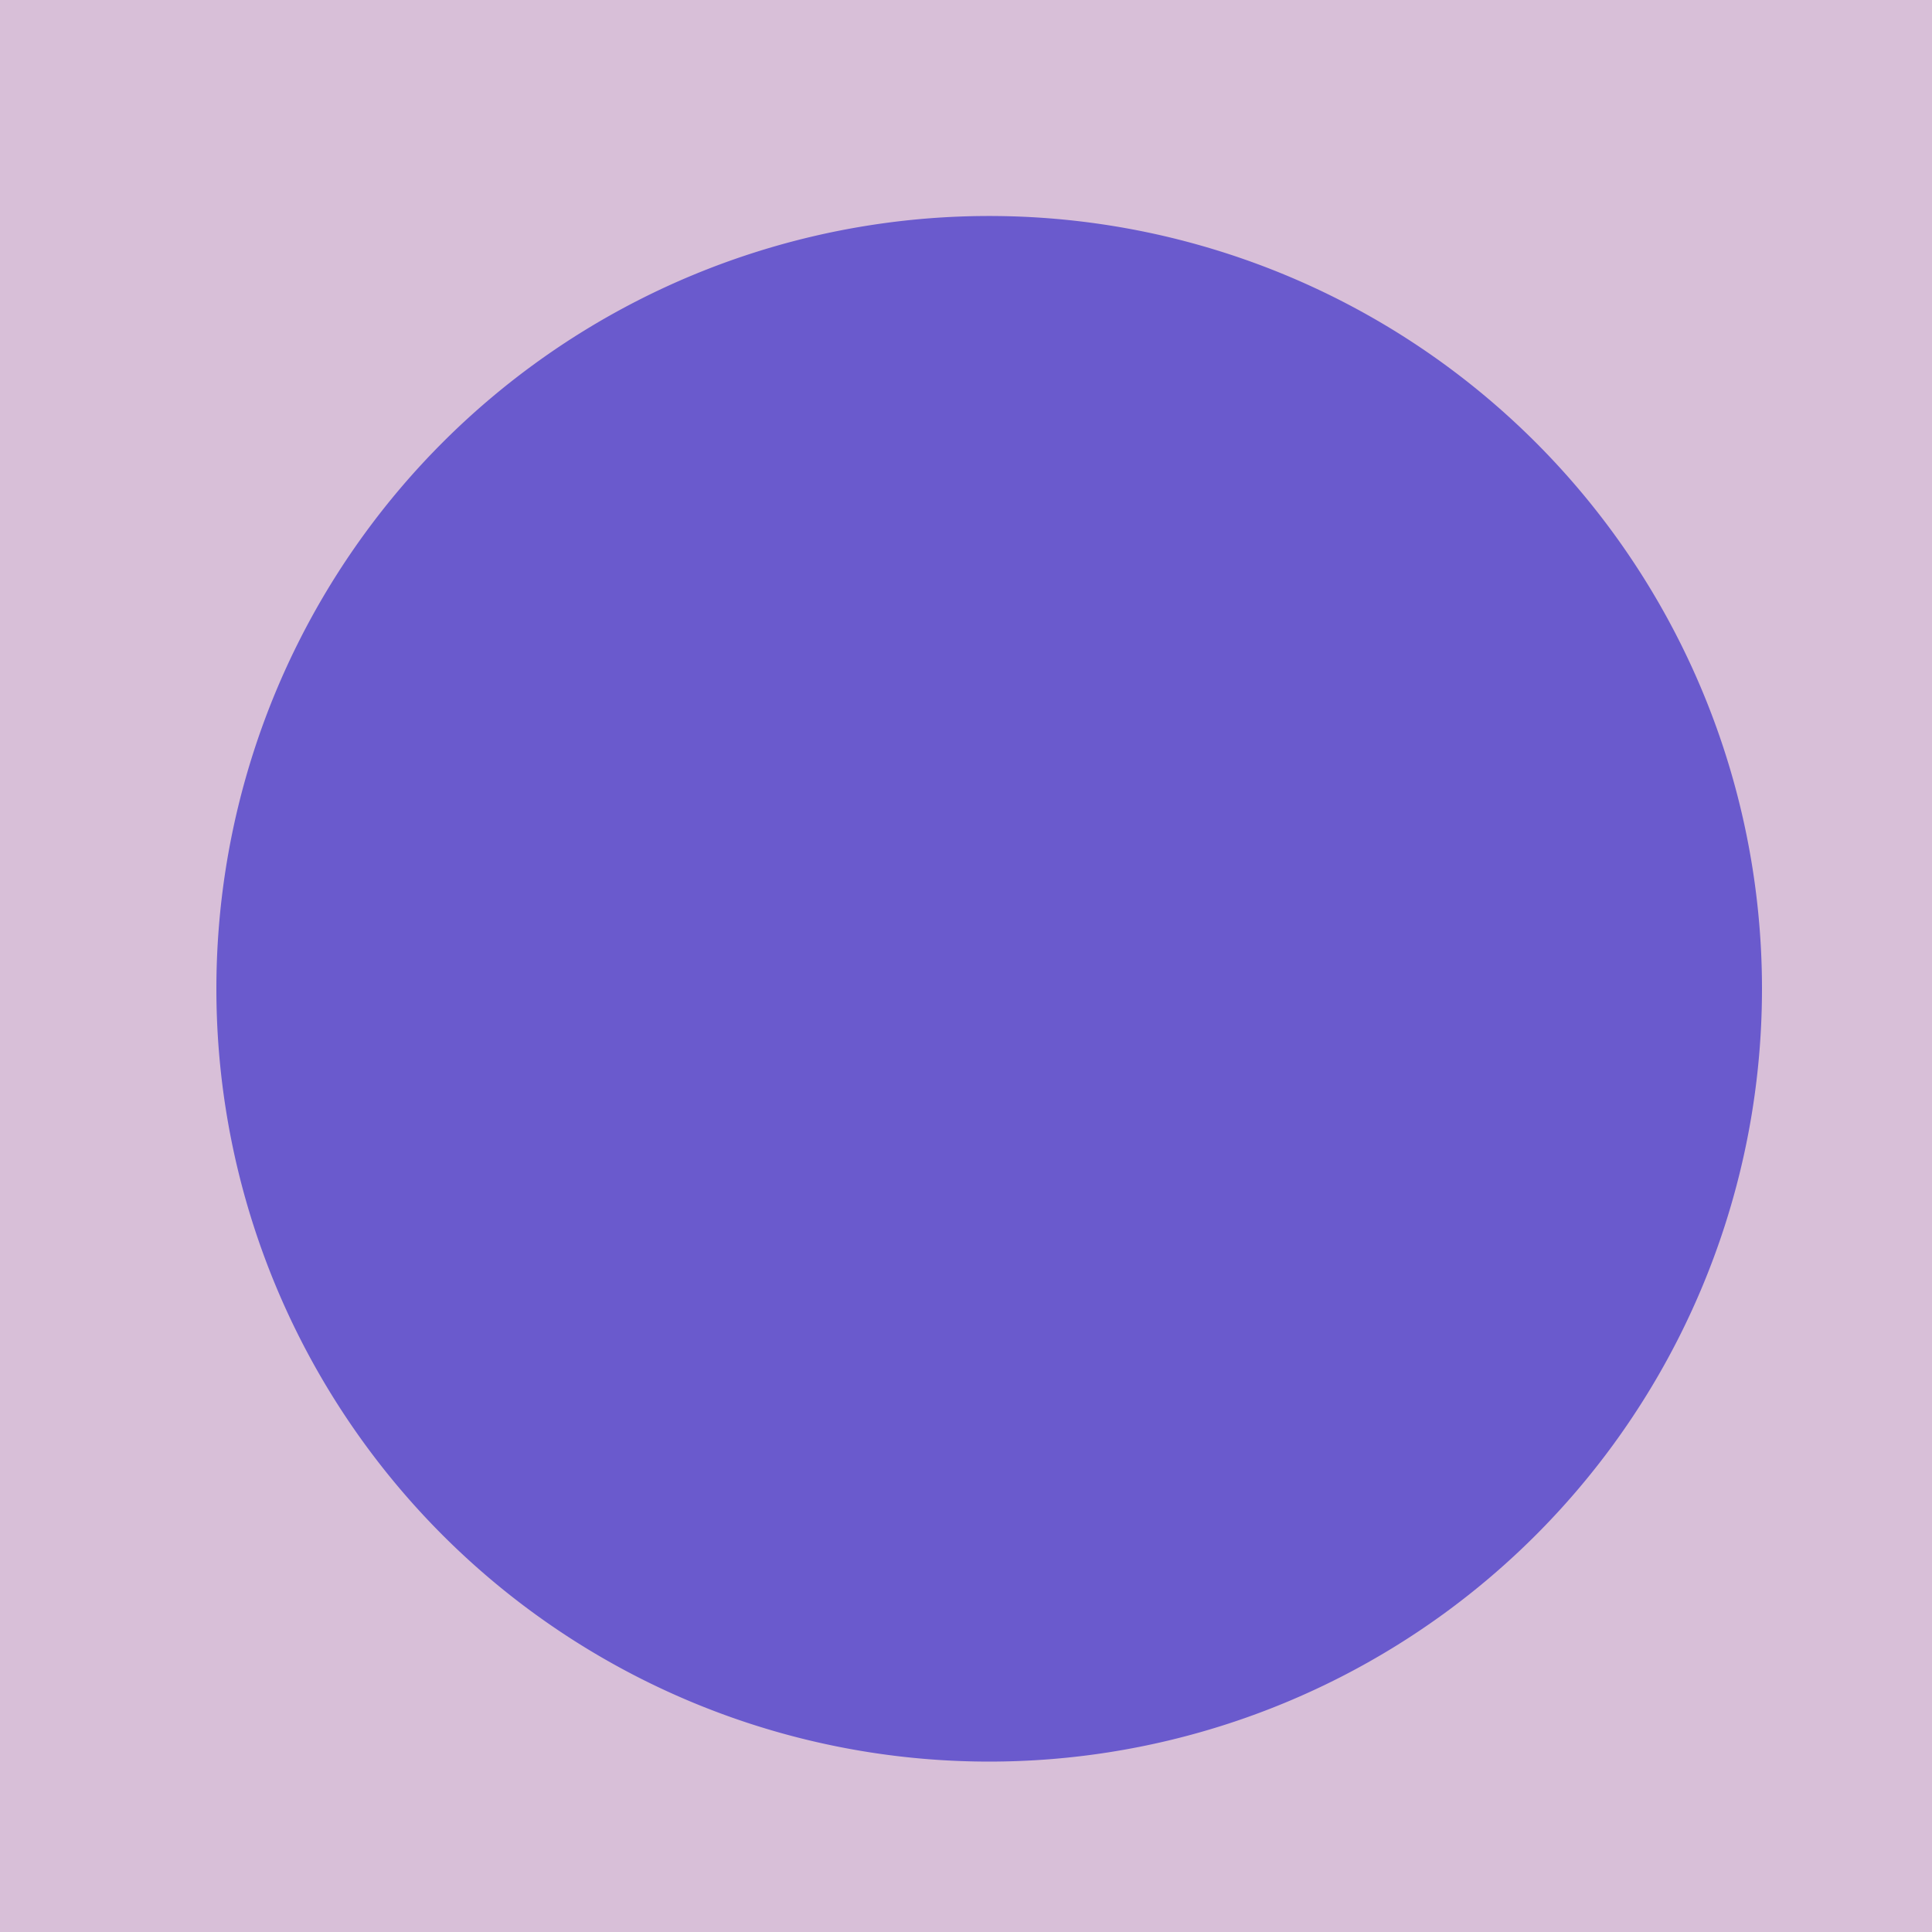 <!--

Generated by DrawGPT.
Free, open source, AI generated images in SVG, PNG, and HTML Canvas format.
https://drawgpt.ai

Created: 2023-09-26T05:23:44.045Z
Link: https://drawgpt.ai/prompt/26658/

-->
<svg xmlns="http://www.w3.org/2000/svg" xmlns:xlink="http://www.w3.org/1999/xlink" width="500" height="500"><defs/><g><rect fill="#D8BFD8" stroke="none" x="0" y="0" width="512" height="512"/><path fill="#6A5ACD" stroke="none" paint-order="stroke fill markers" d=" M 456 256 A 200 200 0 1 1 456 255.8"/></g></svg>
